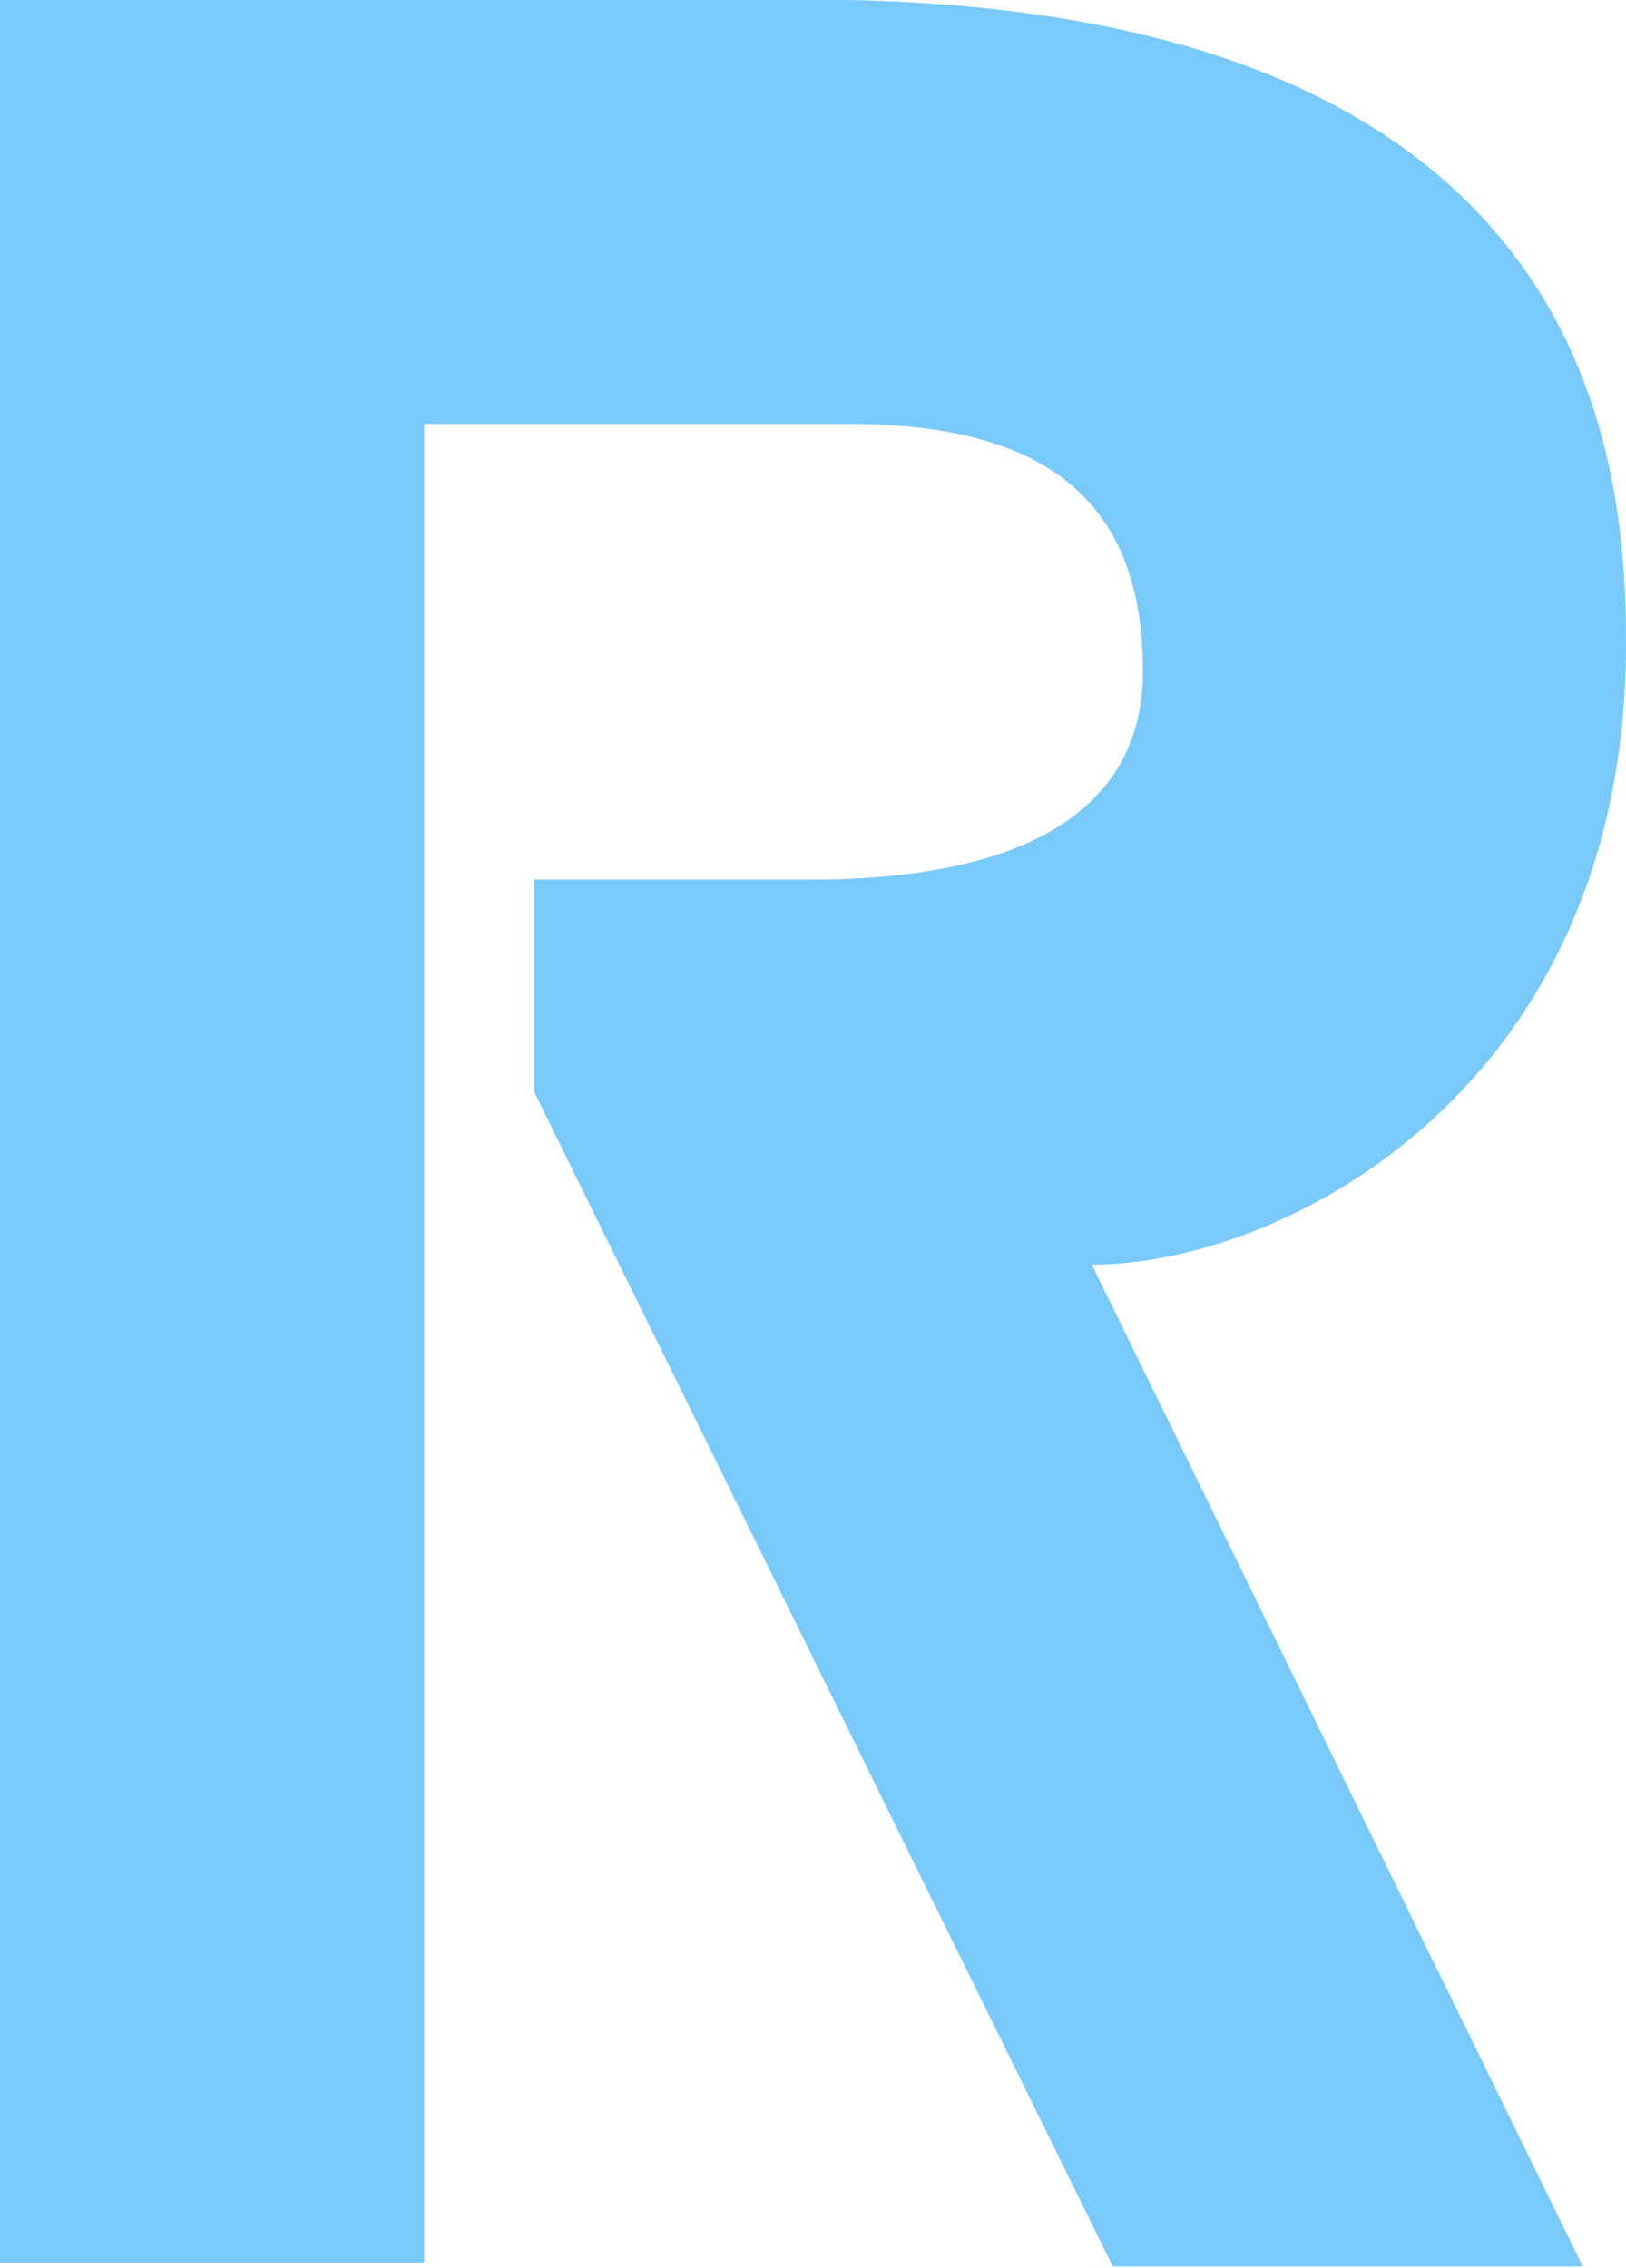 <?xml version="1.0" encoding="UTF-8" standalone="no"?><svg xmlns="http://www.w3.org/2000/svg" xmlns:xlink="http://www.w3.org/1999/xlink" fill="#79cafa" height="144.3" preserveAspectRatio="xMidYMid meet" version="1" viewBox="0.0 0.4 103.5 144.3" width="103.5" zoomAndPan="magnify"><g id="change1_1"><path d="M 70.832 144.625 L 34 69.875 L 34 56.375 L 51.5 56.375 C 66.5 56.375 72.75 51.125 72.75 43.125 C 72.75 32.625 67 27.375 54 27.375 L 27 27.375 L 27 144.375 L 0 144.375 L 0 0.375 L 51.5 0.375 C 101.5 0.375 103.5 29.625 103.5 41.375 C 103.5 69.625 81.75 80.875 69.5 80.875 L 100.75 144.625 L 70.832 144.625"/></g></svg>